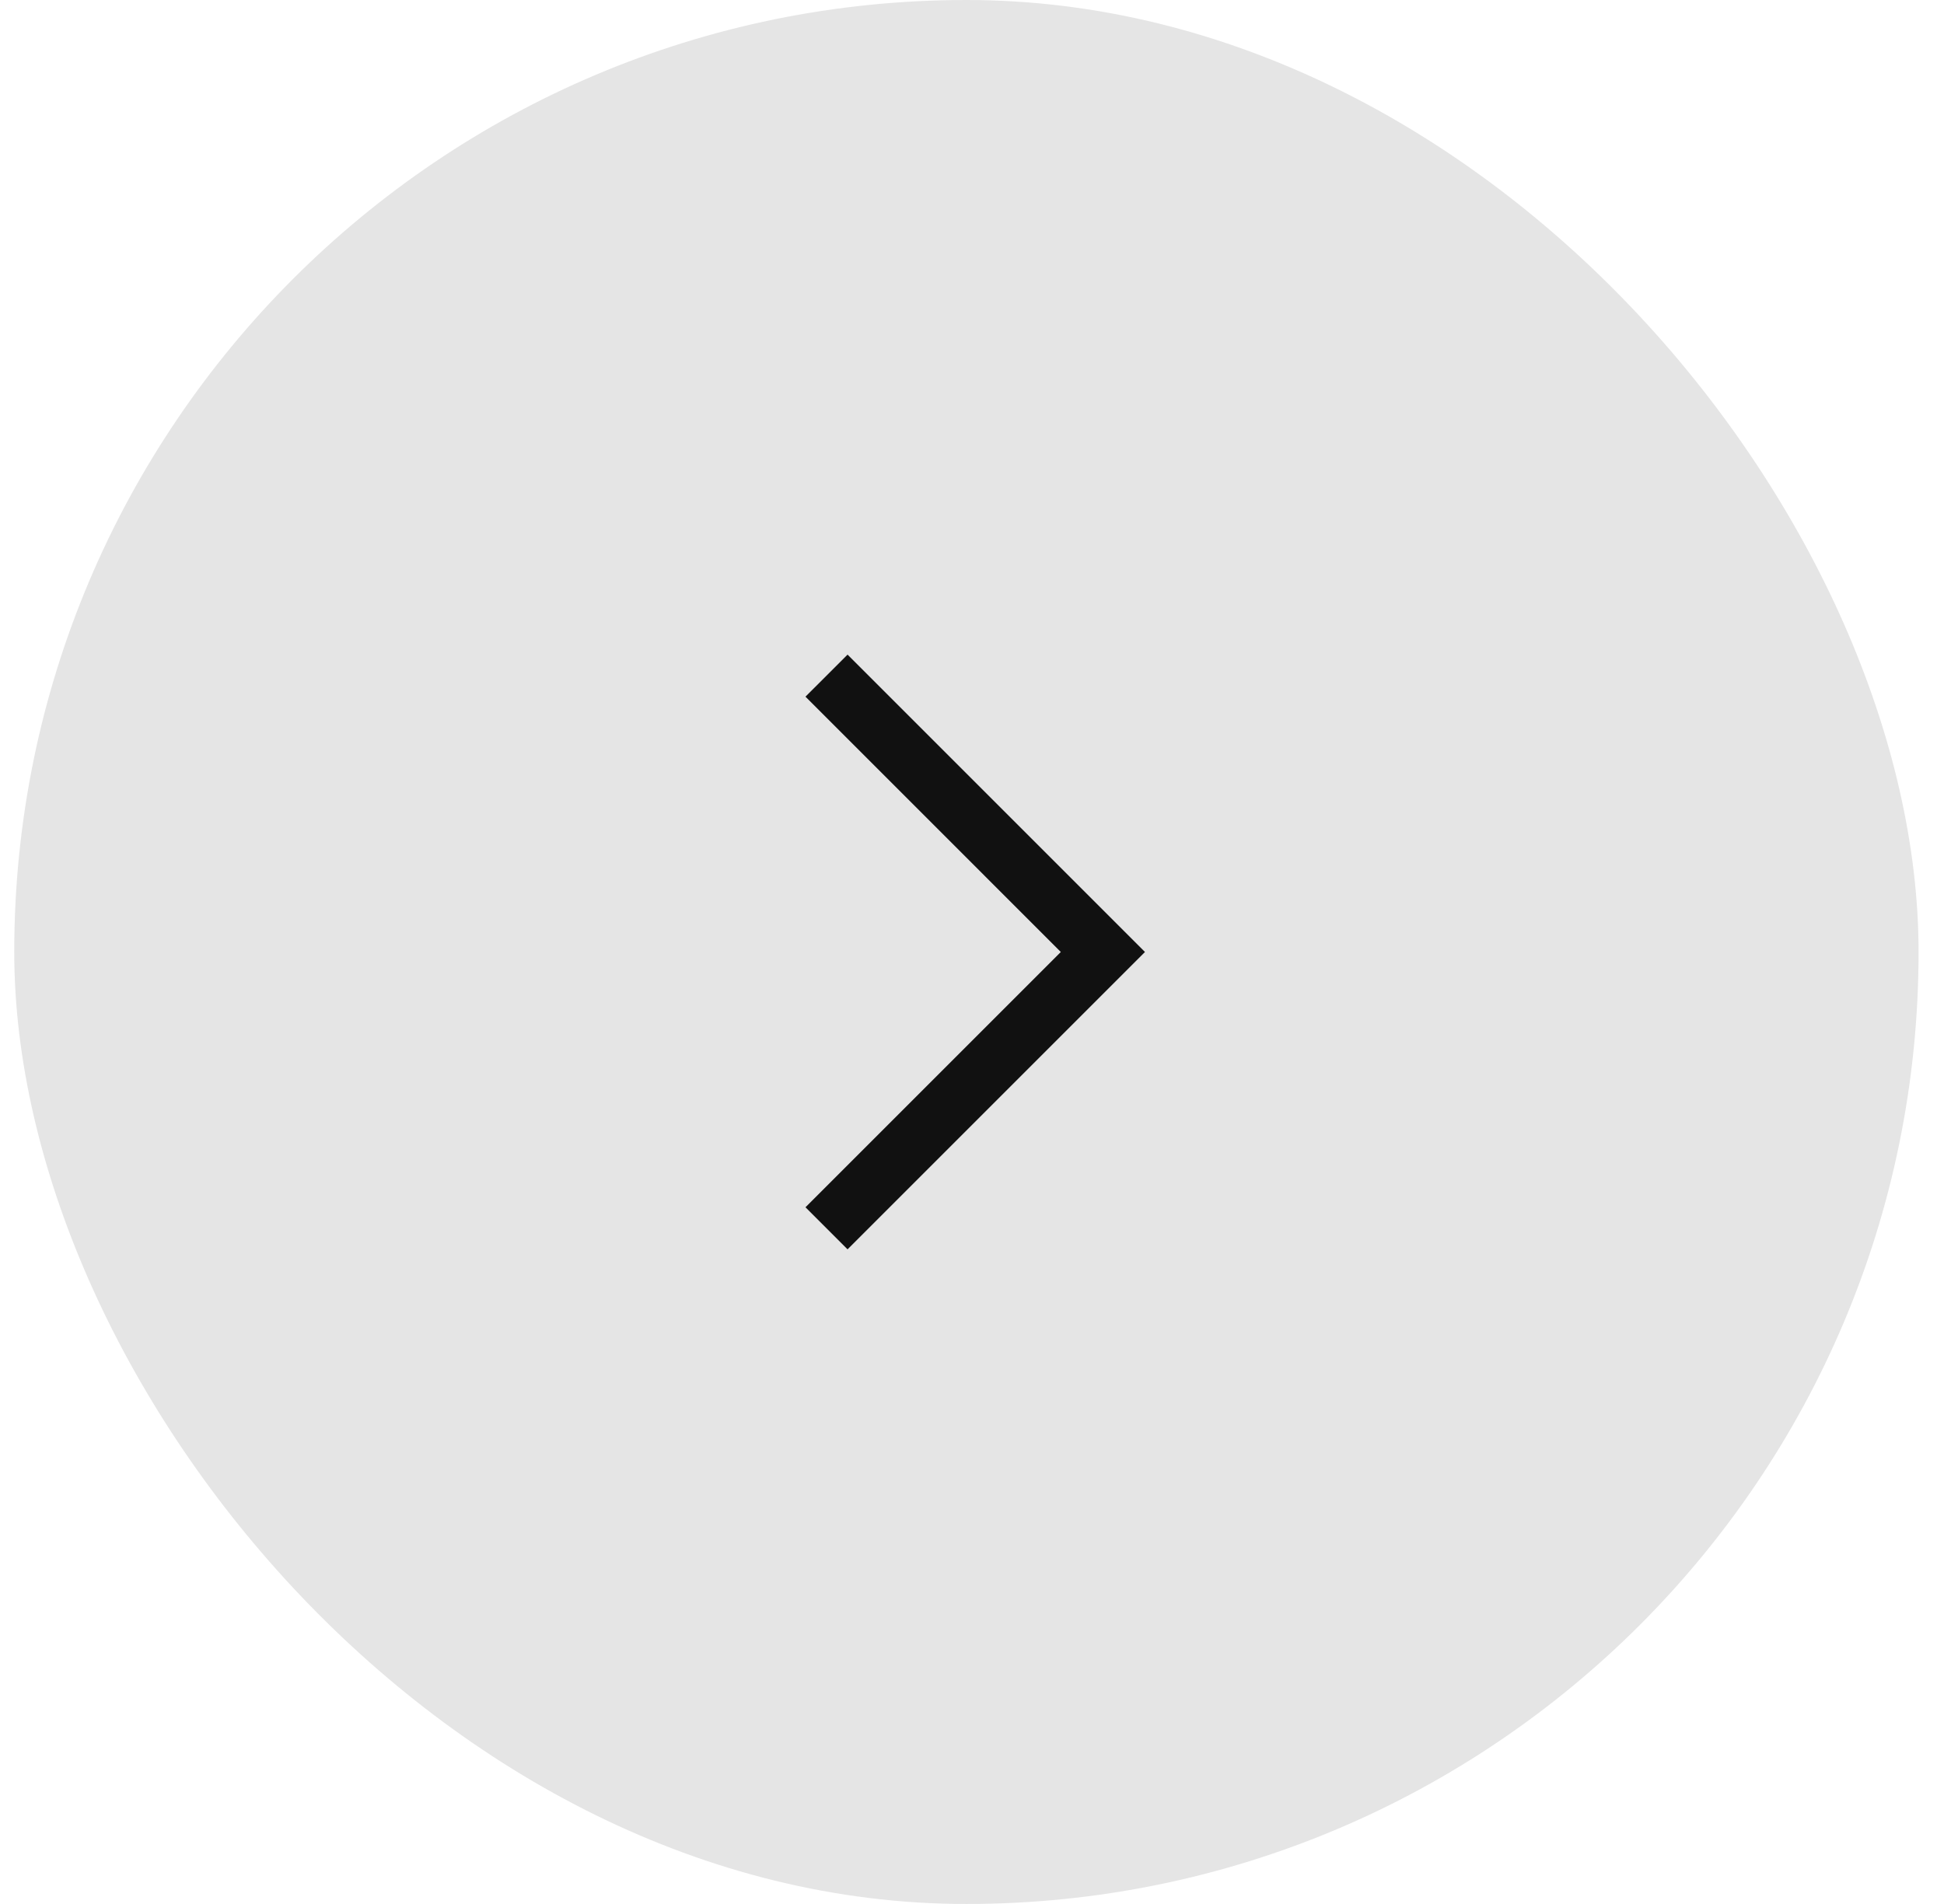 <svg width="49" height="48" viewBox="0 0 49 48" fill="none" xmlns="http://www.w3.org/2000/svg">
<rect x="0.359" width="48" height="48" rx="24" fill="#E5E5E5"/>
<g clip-path="url(#clip0_1_83)">
<path d="M20.833 30.966L27.799 24L20.833 17.033" stroke="#111111" stroke-width="1.5"/>
</g>
<defs>
<clipPath id="clip0_1_83">
<rect width="24" height="24" fill="white" transform="translate(12.359 12)"/>
</clipPath>
</defs>
</svg>
